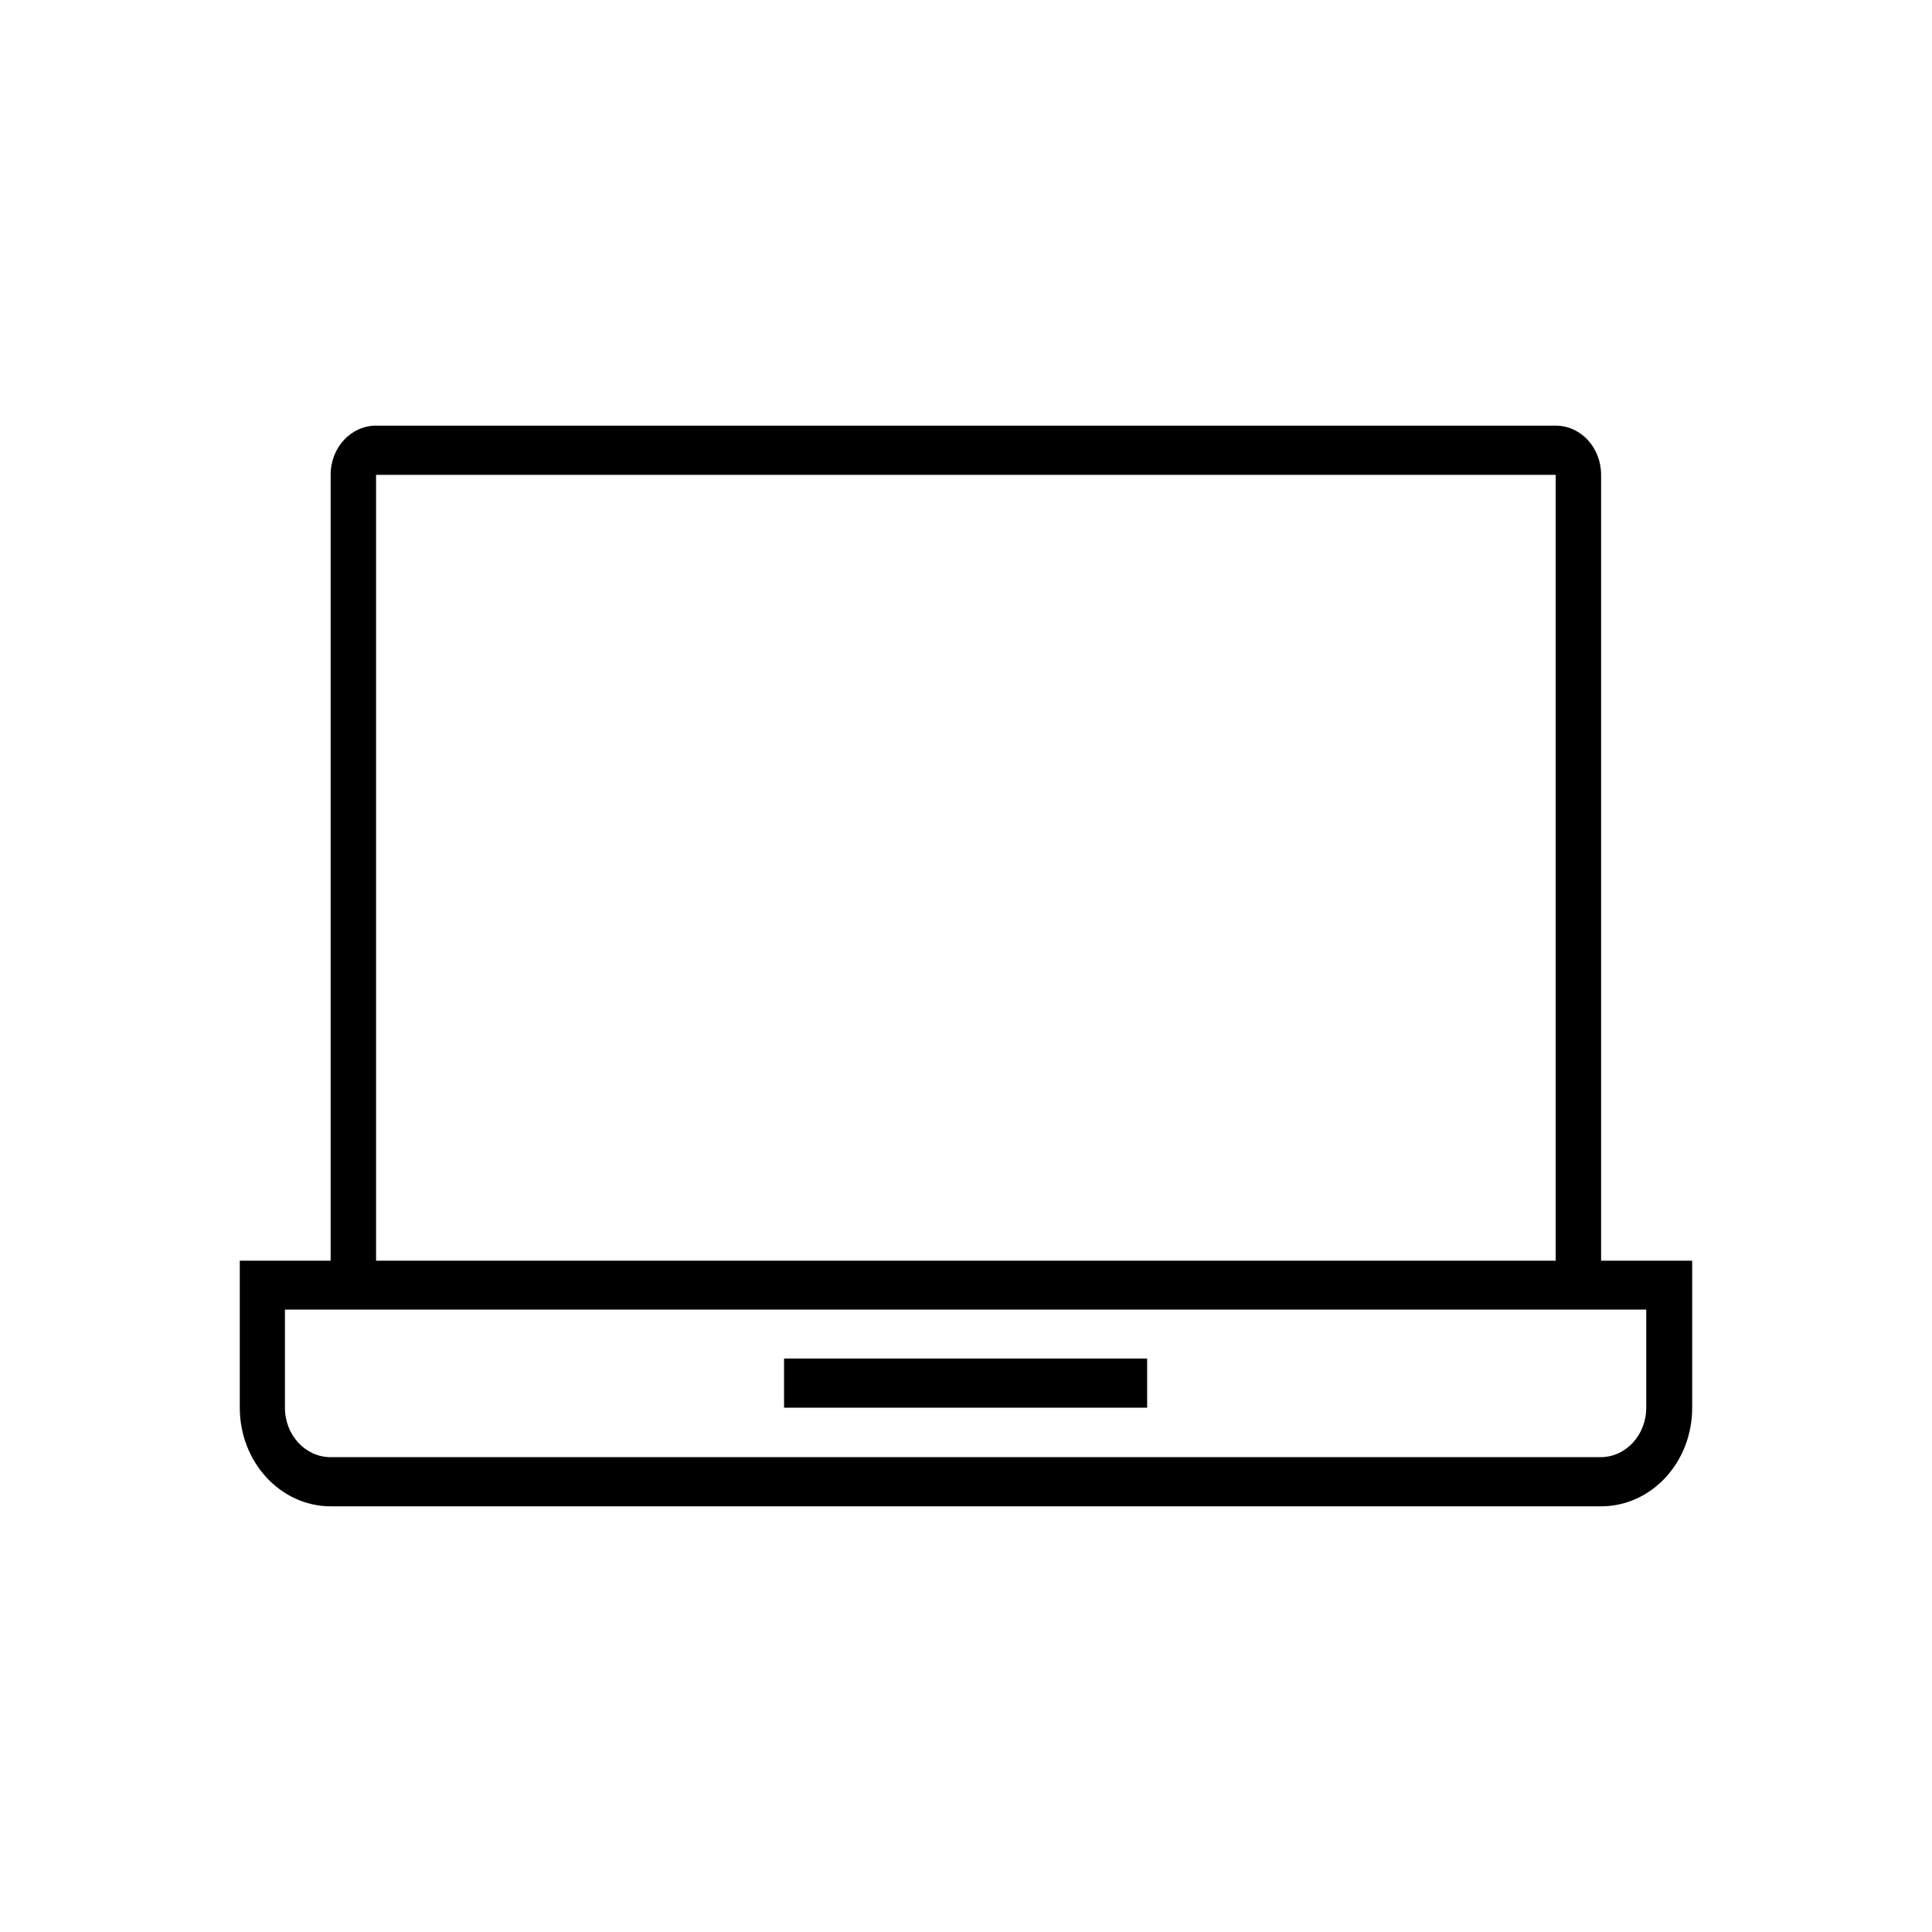 <?xml version="1.0" encoding="UTF-8"?>
<svg id="Layer_2" data-name="Layer 2" xmlns="http://www.w3.org/2000/svg" width="800" height="800" viewBox="0 0 800 800">
  <path d="M662.98,522.03V196.62c0-11.24-8.35-20.37-18.81-20.37H155.72c-10.35,0-18.81,9.01-18.81,20.37v325.41h-37.62v60.87c0,22.48,16.8,40.84,37.73,40.84h525.95c20.81,0,37.73-18.14,37.73-40.84v-60.87s-37.73,0-37.73,0ZM155.72,196.62h488.45v325.41H155.72V196.62ZM681.67,582.9c0,11.35-8.46,20.48-18.92,20.48H136.91c-10.46,0-18.92-9.13-18.92-20.48v-40.62h563.68v40.62h0ZM475.01,582.9h-150.35v-20.37h150.35v20.37Z"/>
</svg>
